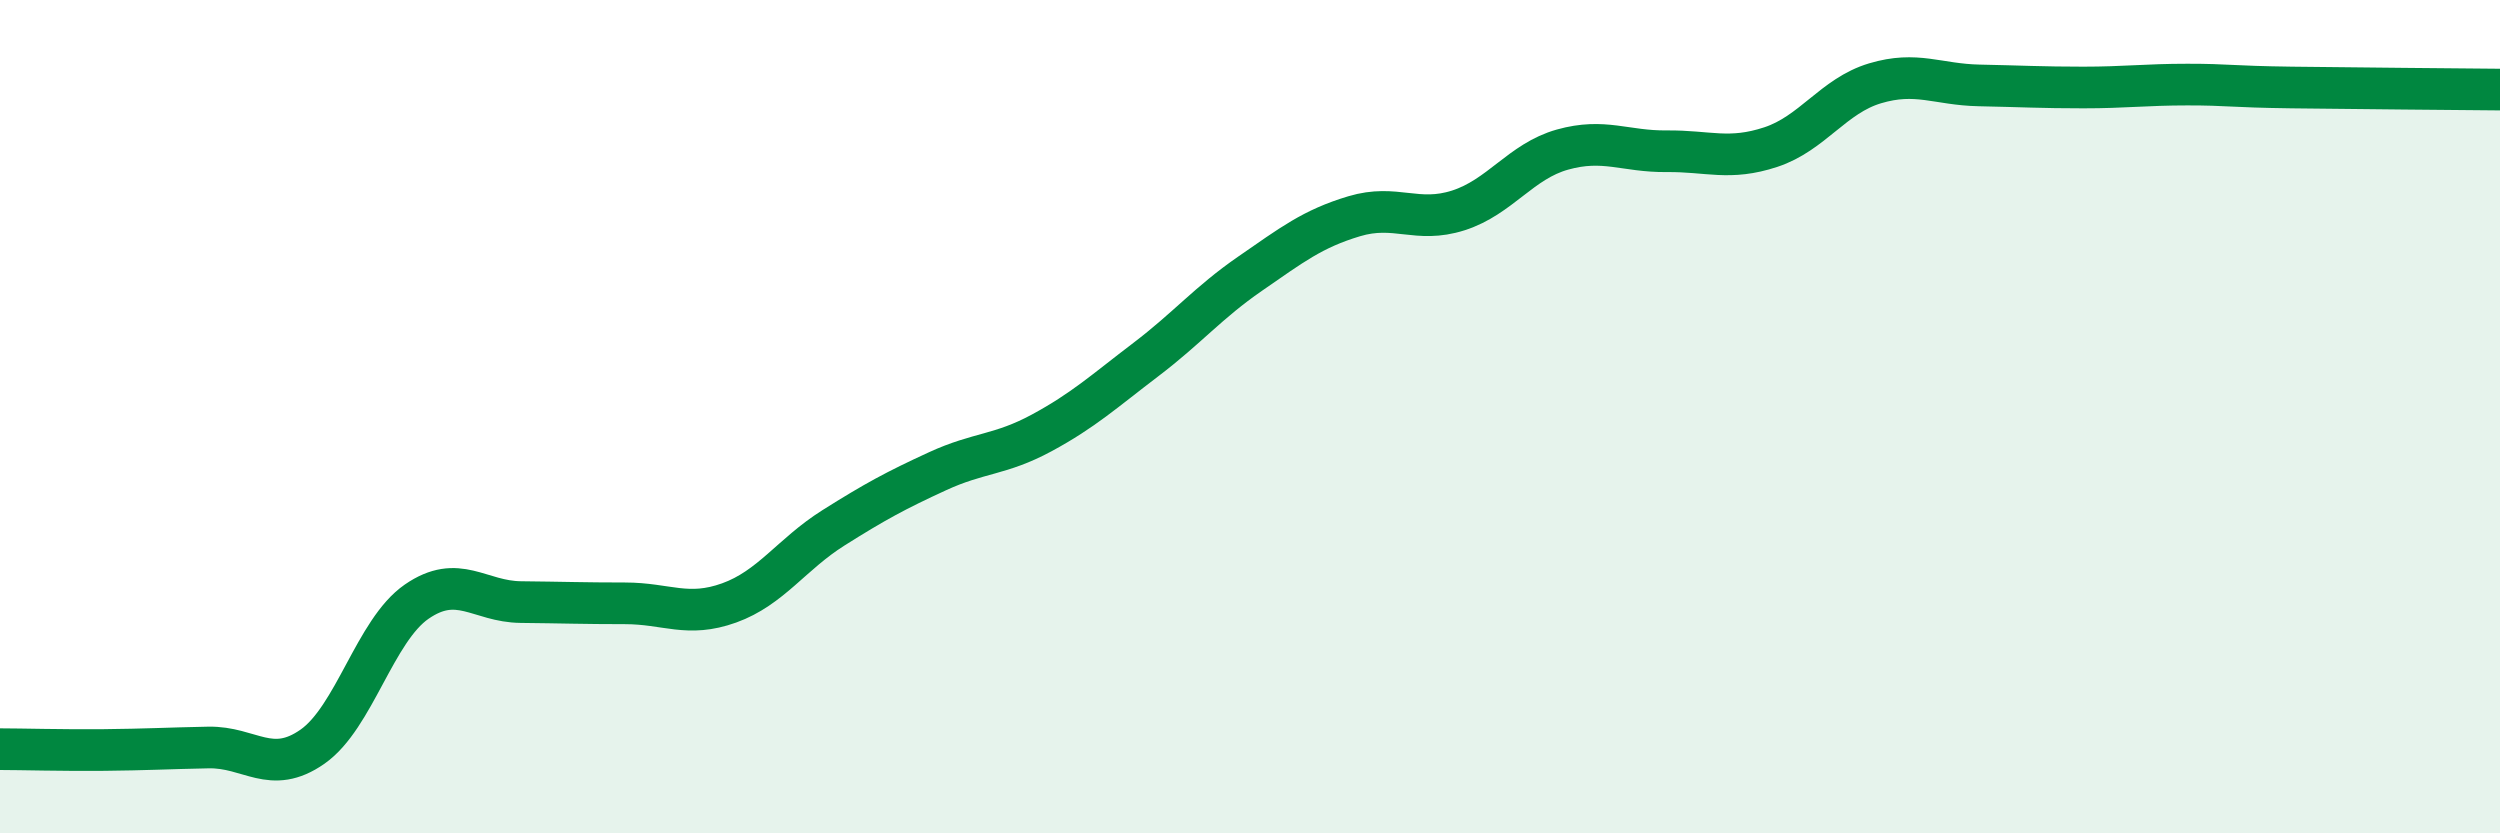 
    <svg width="60" height="20" viewBox="0 0 60 20" xmlns="http://www.w3.org/2000/svg">
      <path
        d="M 0,17.98 C 0.5,17.98 1.5,18.01 2.5,18 C 3.5,17.99 4,17.96 5,17.94 C 6,17.92 6.5,18.62 7.5,17.92 C 8.5,17.22 9,15.13 10,14.44 C 11,13.75 11.5,14.44 12.5,14.45 C 13.5,14.46 14,14.48 15,14.48 C 16,14.48 16.5,14.83 17.5,14.47 C 18.5,14.11 19,13.3 20,12.67 C 21,12.04 21.5,11.77 22.5,11.31 C 23.5,10.85 24,10.93 25,10.39 C 26,9.85 26.5,9.39 27.5,8.63 C 28.5,7.87 29,7.26 30,6.57 C 31,5.88 31.5,5.49 32.5,5.19 C 33.5,4.89 34,5.37 35,5.05 C 36,4.73 36.5,3.87 37.5,3.59 C 38.5,3.31 39,3.64 40,3.63 C 41,3.62 41.5,3.86 42.5,3.53 C 43.5,3.2 44,2.3 45,2 C 46,1.7 46.5,2.03 47.5,2.05 C 48.5,2.07 49,2.1 50,2.1 C 51,2.1 51.5,2.03 52.5,2.03 C 53.5,2.03 53.5,2.08 55,2.1 C 56.5,2.12 59,2.14 60,2.15L60 20L0 20Z"
        fill="#008740"
        opacity="0.1"
        stroke-linecap="round"
        stroke-linejoin="round"
      />
      <path
        d="M 0,17.98 C 0.5,17.98 1.5,18.01 2.5,18 C 3.5,17.99 4,17.96 5,17.94 C 6,17.92 6.5,18.62 7.5,17.92 C 8.5,17.22 9,15.13 10,14.44 C 11,13.75 11.5,14.44 12.5,14.45 C 13.5,14.46 14,14.48 15,14.48 C 16,14.48 16.5,14.83 17.5,14.47 C 18.5,14.11 19,13.3 20,12.67 C 21,12.04 21.5,11.77 22.5,11.31 C 23.5,10.85 24,10.93 25,10.39 C 26,9.85 26.5,9.39 27.5,8.63 C 28.5,7.87 29,7.26 30,6.57 C 31,5.88 31.5,5.49 32.5,5.19 C 33.5,4.89 34,5.37 35,5.05 C 36,4.73 36.5,3.87 37.5,3.59 C 38.5,3.31 39,3.64 40,3.63 C 41,3.62 41.5,3.86 42.5,3.53 C 43.5,3.2 44,2.3 45,2 C 46,1.7 46.5,2.03 47.5,2.05 C 48.5,2.07 49,2.1 50,2.1 C 51,2.1 51.5,2.03 52.5,2.03 C 53.5,2.03 53.5,2.08 55,2.1 C 56.5,2.12 59,2.14 60,2.15"
        stroke="#008740"
        stroke-width="1"
        fill="none"
        stroke-linecap="round"
        stroke-linejoin="round"
      />
    </svg>
  
